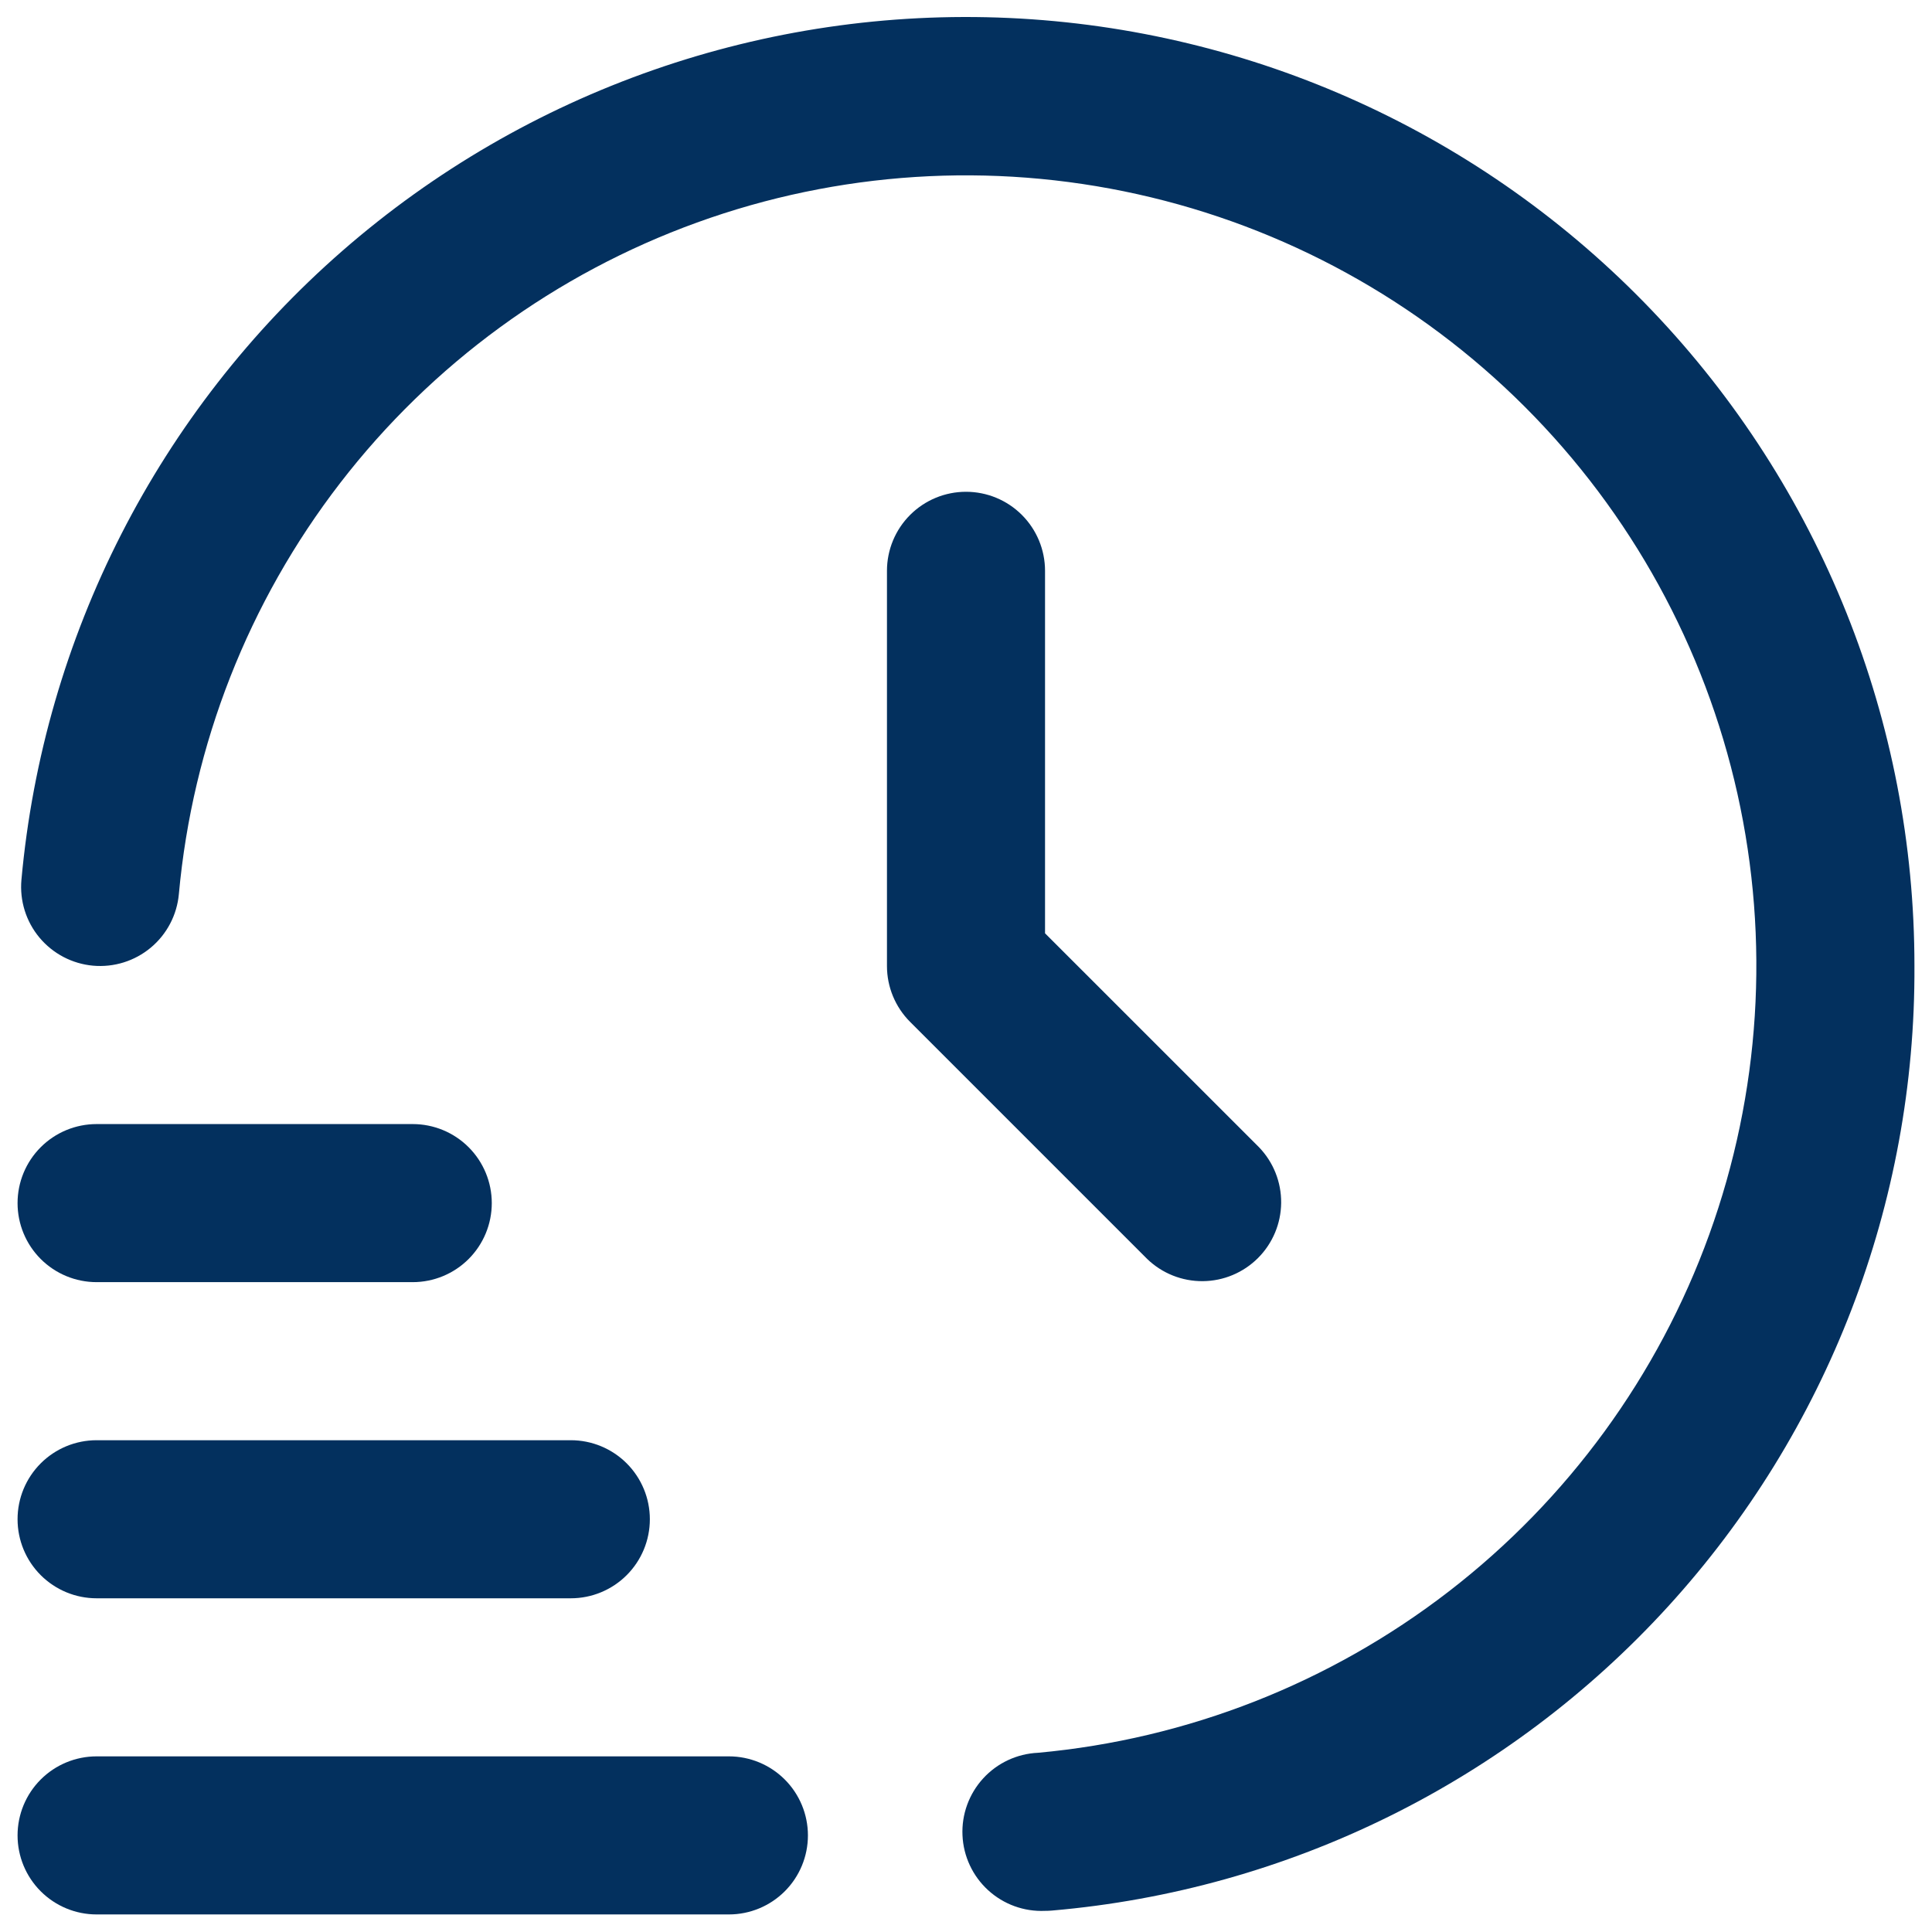 <svg width="55" height="55" viewBox="0 0 55 55" fill="none" xmlns="http://www.w3.org/2000/svg">
<path d="M20.75 54.5H2.75C2.153 54.5 1.581 54.263 1.159 53.841C0.737 53.419 0.5 52.847 0.5 52.25C0.5 51.653 0.737 51.081 1.159 50.659C1.581 50.237 2.153 50 2.75 50H20.75C21.347 50 21.919 50.237 22.341 50.659C22.763 51.081 23 51.653 23 52.25C23 52.847 22.763 53.419 22.341 53.841C21.919 54.263 21.347 54.5 20.75 54.5Z" fill="#03305E"/>
<path d="M16.25 45.5H2.75C2.153 45.5 1.581 45.263 1.159 44.841C0.737 44.419 0.5 43.847 0.5 43.25C0.5 42.653 0.737 42.081 1.159 41.659C1.581 41.237 2.153 41 2.75 41H16.25C16.847 41 17.419 41.237 17.841 41.659C18.263 42.081 18.5 42.653 18.5 43.25C18.5 43.847 18.263 44.419 17.841 44.841C17.419 45.263 16.847 45.5 16.25 45.5Z" fill="#03305E"/>
<path d="M11.75 36.5H2.75C2.153 36.5 1.581 36.263 1.159 35.841C0.737 35.419 0.5 34.847 0.5 34.25C0.5 33.653 0.737 33.081 1.159 32.659C1.581 32.237 2.153 32 2.75 32H11.75C12.347 32 12.919 32.237 13.341 32.659C13.763 33.081 14 33.653 14 34.25C14 34.847 13.763 35.419 13.341 35.841C12.919 36.263 12.347 36.5 11.75 36.5Z" fill="#03305E"/>
<path d="M29.75 54.398C29.153 54.425 28.57 54.213 28.13 53.81C27.689 53.407 27.426 52.845 27.4 52.248C27.373 51.652 27.585 51.069 27.988 50.628C28.391 50.187 28.953 49.925 29.55 49.898C33.808 49.509 37.867 47.914 41.251 45.3C44.635 42.687 47.205 39.164 48.659 35.143C50.113 31.122 50.391 26.77 49.461 22.596C48.53 18.423 46.43 14.601 43.406 11.578C40.382 8.555 36.559 6.457 32.385 5.529C28.211 4.6 23.859 4.88 19.839 6.336C15.819 7.792 12.296 10.363 9.685 13.749C7.073 17.134 5.48 21.194 5.092 25.452C5.038 26.046 4.751 26.595 4.293 26.977C3.834 27.36 3.243 27.544 2.649 27.491C2.054 27.437 1.506 27.149 1.123 26.691C0.741 26.233 0.557 25.641 0.61 25.047C1.238 18.124 4.511 11.71 9.748 7.14C14.986 2.57 21.784 0.196 28.727 0.512C35.671 0.828 42.226 3.81 47.026 8.837C51.827 13.864 54.504 20.549 54.5 27.5C54.534 34.246 52.028 40.758 47.48 45.74C42.931 50.723 36.674 53.81 29.953 54.389C29.885 54.396 29.815 54.398 29.75 54.398Z" fill="#03305E"/>
<path d="M27.5 14C26.903 14 26.331 14.237 25.909 14.659C25.487 15.081 25.25 15.653 25.25 16.25V27.5C25.25 28.097 25.487 28.669 25.909 29.091L32.659 35.841C33.084 36.251 33.652 36.477 34.242 36.472C34.832 36.467 35.396 36.23 35.813 35.813C36.23 35.396 36.467 34.832 36.472 34.242C36.477 33.652 36.251 33.084 35.841 32.659L29.75 26.569V16.25C29.75 15.653 29.513 15.081 29.091 14.659C28.669 14.237 28.097 14 27.5 14Z" fill="#03305E"/>
</svg>
